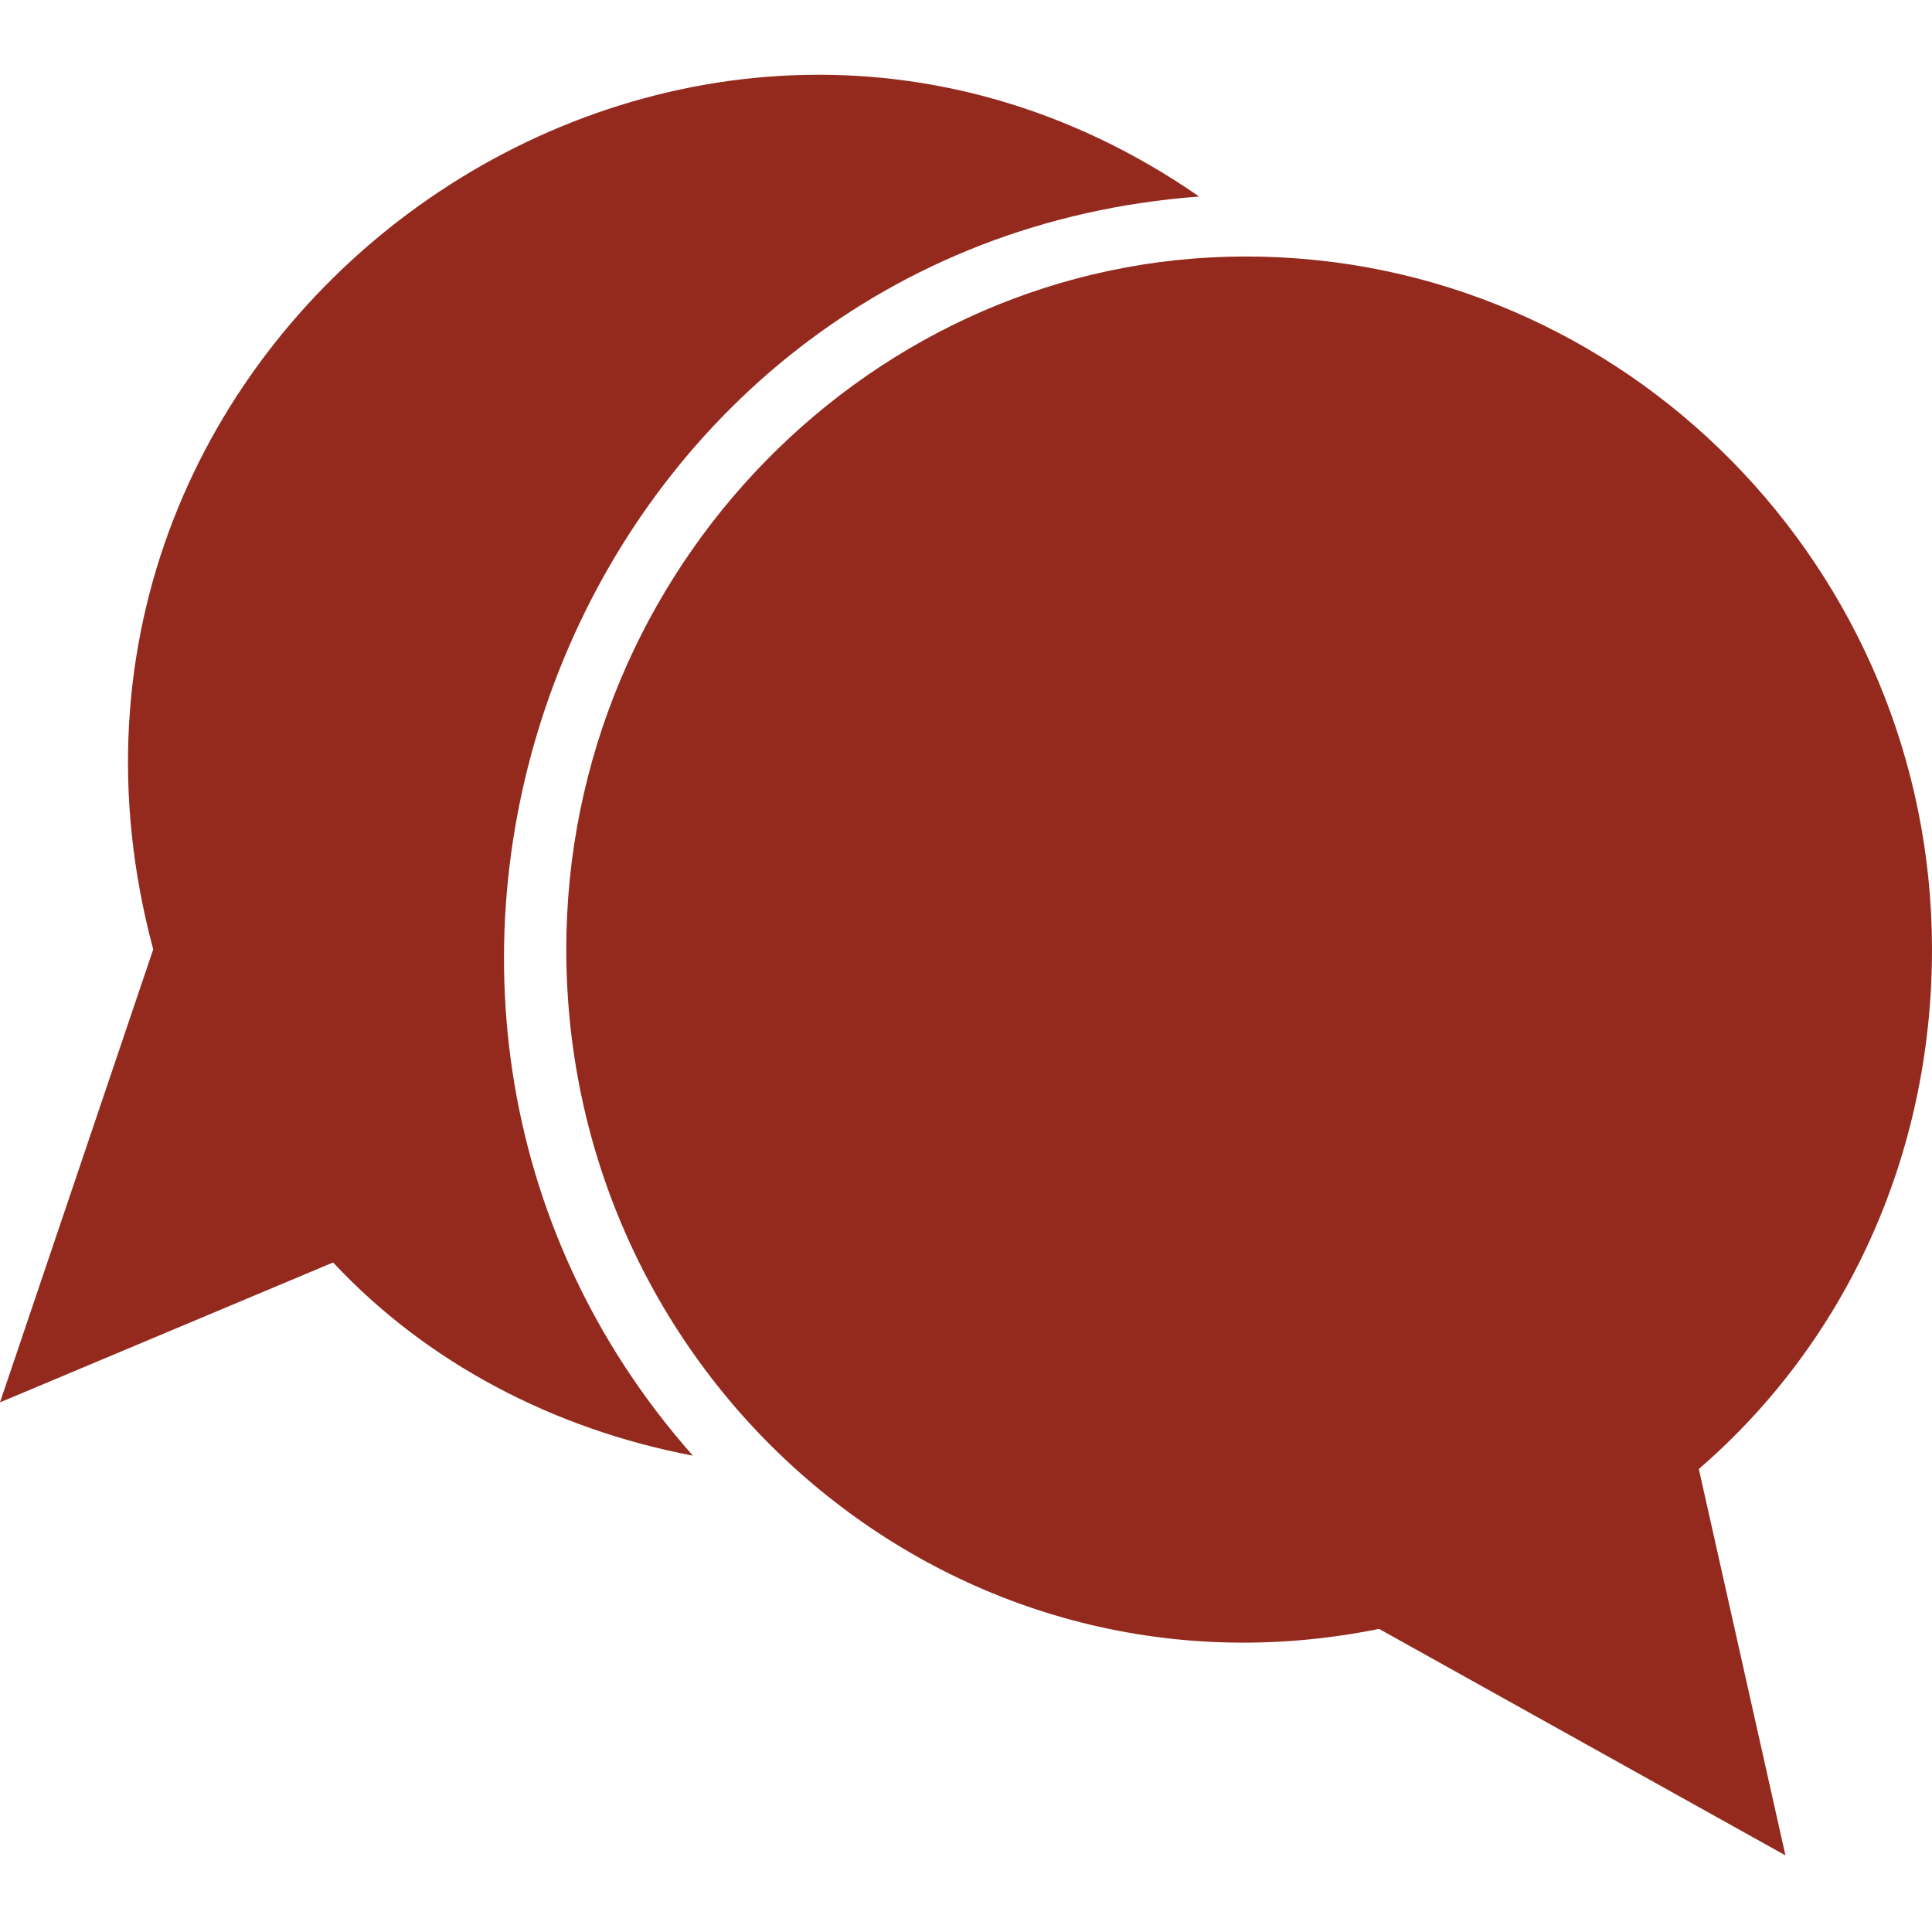 <svg xmlns="http://www.w3.org/2000/svg" xmlns:xlink="http://www.w3.org/1999/xlink" height="100px" width="100px" fill="#942a1e" xml:space="preserve" style="shape-rendering:geometricPrecision;text-rendering:geometricPrecision;image-rendering:optimizeQuality;" viewBox="0 0 290 267" x="0px" y="0px" fill-rule="evenodd" clip-rule="evenodd"><defs><style type="text/css">       .fil0 {fill:#942a1e}     </style></defs><g><path class="fil0" d="M180 18c-94,7 -137,120 -76,189 -21,-4 -40,-14 -54,-29l-50 21 23 -68c-25,-93 79,-167 157,-113z"></path><path class="fil0" d="M187 27c57,0 103,47 103,104 0,31 -13,59 -35,78l13 58 -61 -34c-64,13 -122,-37 -122,-102 0,-57 46,-104 102,-104z"></path></g></svg>